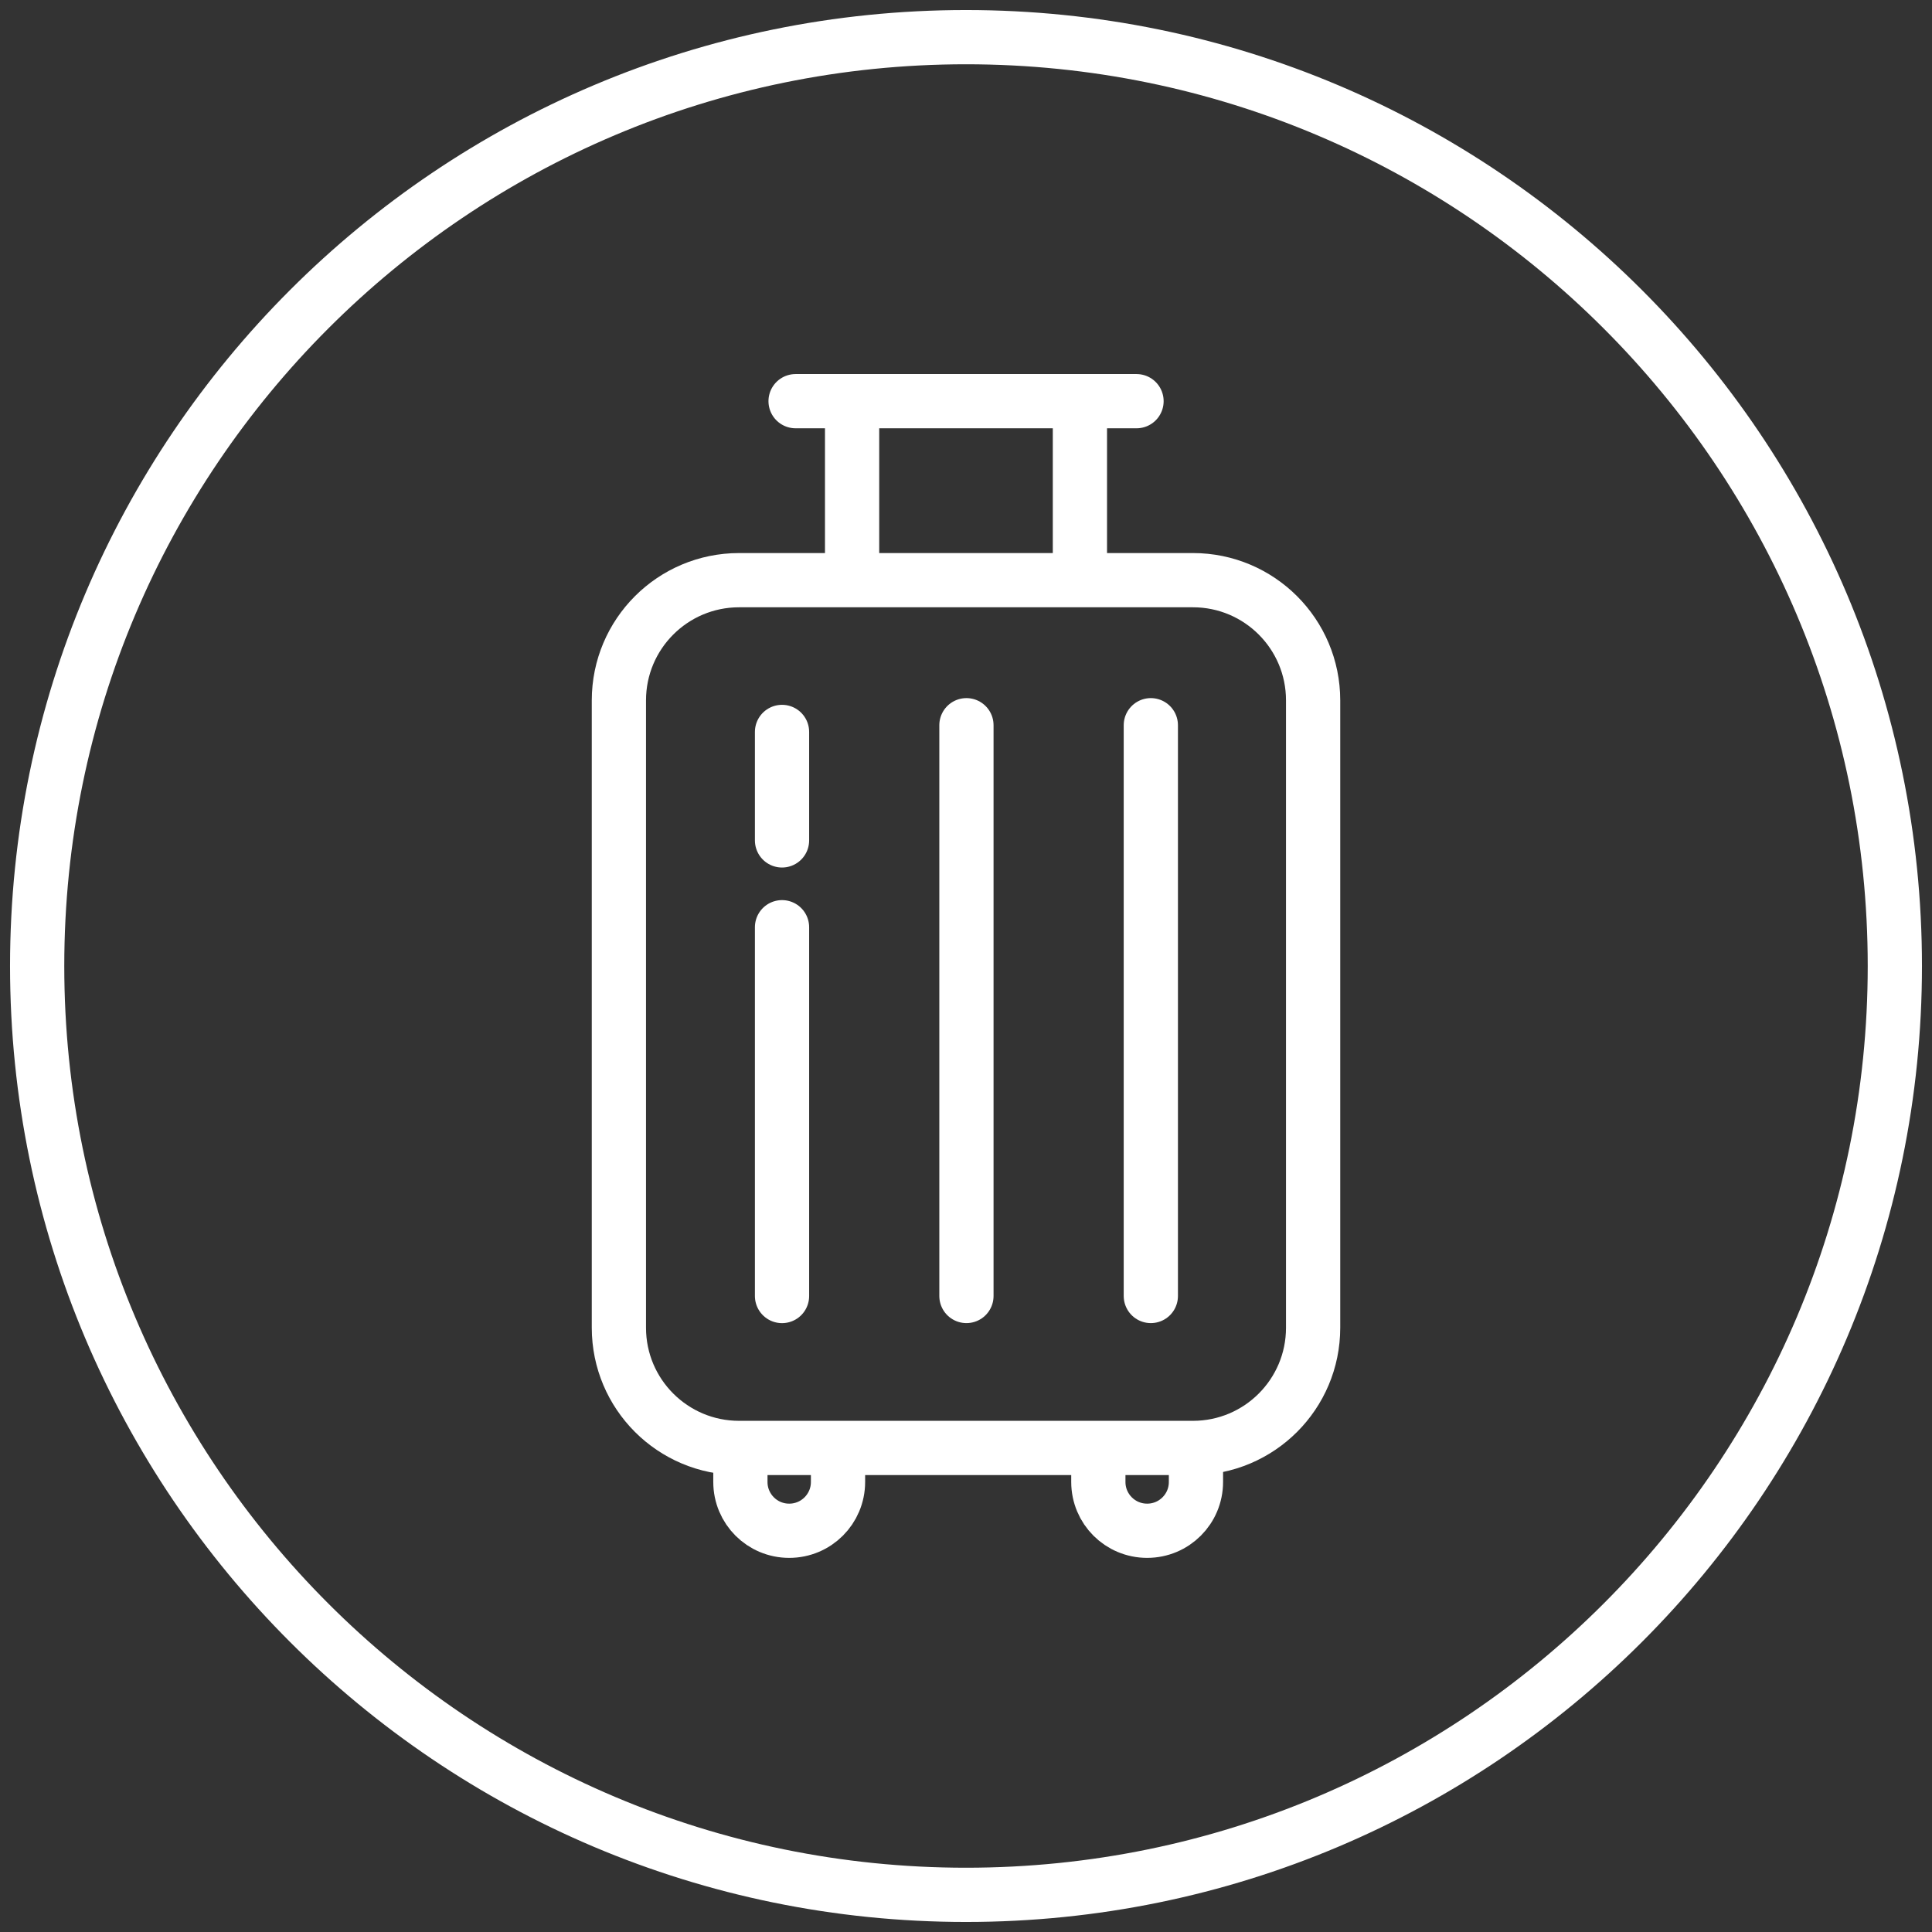 <svg width="156" height="156" viewBox="0 0 156 156" fill="none" xmlns="http://www.w3.org/2000/svg">
<rect x="0" y="0" width="156" height="156" fill="#333333" stroke="none"/>
<path d="M78 153C119.421 153 153 119.421 153 78C153 36.579 119.421 3 78 3C36.579 3 3 36.579 3 78C3 119.421 36.579 153 78 153Z" stroke="white" stroke-width="4.379" stroke-linecap="round" stroke-linejoin="round"/>
<path d="M59.783 117.348V119.661C59.783 121.842 61.543 123.602 63.724 123.602C65.905 123.602 67.666 121.842 67.666 119.661V117.348" stroke="white" stroke-width="4.379" stroke-linecap="round" stroke-linejoin="round"/>
<path d="M88.686 117.348V119.661C88.686 121.842 90.446 123.602 92.627 123.602C94.808 123.602 96.568 121.842 96.568 119.661V117.348" stroke="white" stroke-width="4.379" stroke-linecap="round" stroke-linejoin="round"/>
<path d="M78.035 58.558V104.645" stroke="white" stroke-width="4.379" stroke-linecap="round" stroke-linejoin="round"/>
<path d="M92.924 58.558V104.645" stroke="white" stroke-width="4.379" stroke-linecap="round" stroke-linejoin="round"/>
<path d="M63.145 74.869V104.648" stroke="white" stroke-width="4.379" stroke-linecap="round" stroke-linejoin="round"/>
<path d="M63.145 59.1V67.859" stroke="white" stroke-width="4.379" stroke-linecap="round" stroke-linejoin="round"/>
<path d="M96.324 46.846H59.678C54.318 46.846 49.973 51.191 49.973 56.55V107.21C49.973 112.57 54.318 116.915 59.678 116.915H96.324C101.683 116.915 106.028 112.57 106.028 107.21V56.55C106.028 51.191 101.683 46.846 96.324 46.846Z" stroke="white" stroke-width="4.379" stroke-linecap="round" stroke-linejoin="round"/>
<path d="M64.24 32.393H91.769" stroke="white" stroke-width="4.379" stroke-linecap="round" stroke-linejoin="round"/>
<path d="M68.803 33.269V46.363" stroke="white" stroke-width="4.379" stroke-linecap="round" stroke-linejoin="round"/>
<path d="M87.198 33.269V46.363" stroke="white" stroke-width="4.379" stroke-linecap="round" stroke-linejoin="round"/>
</svg>
